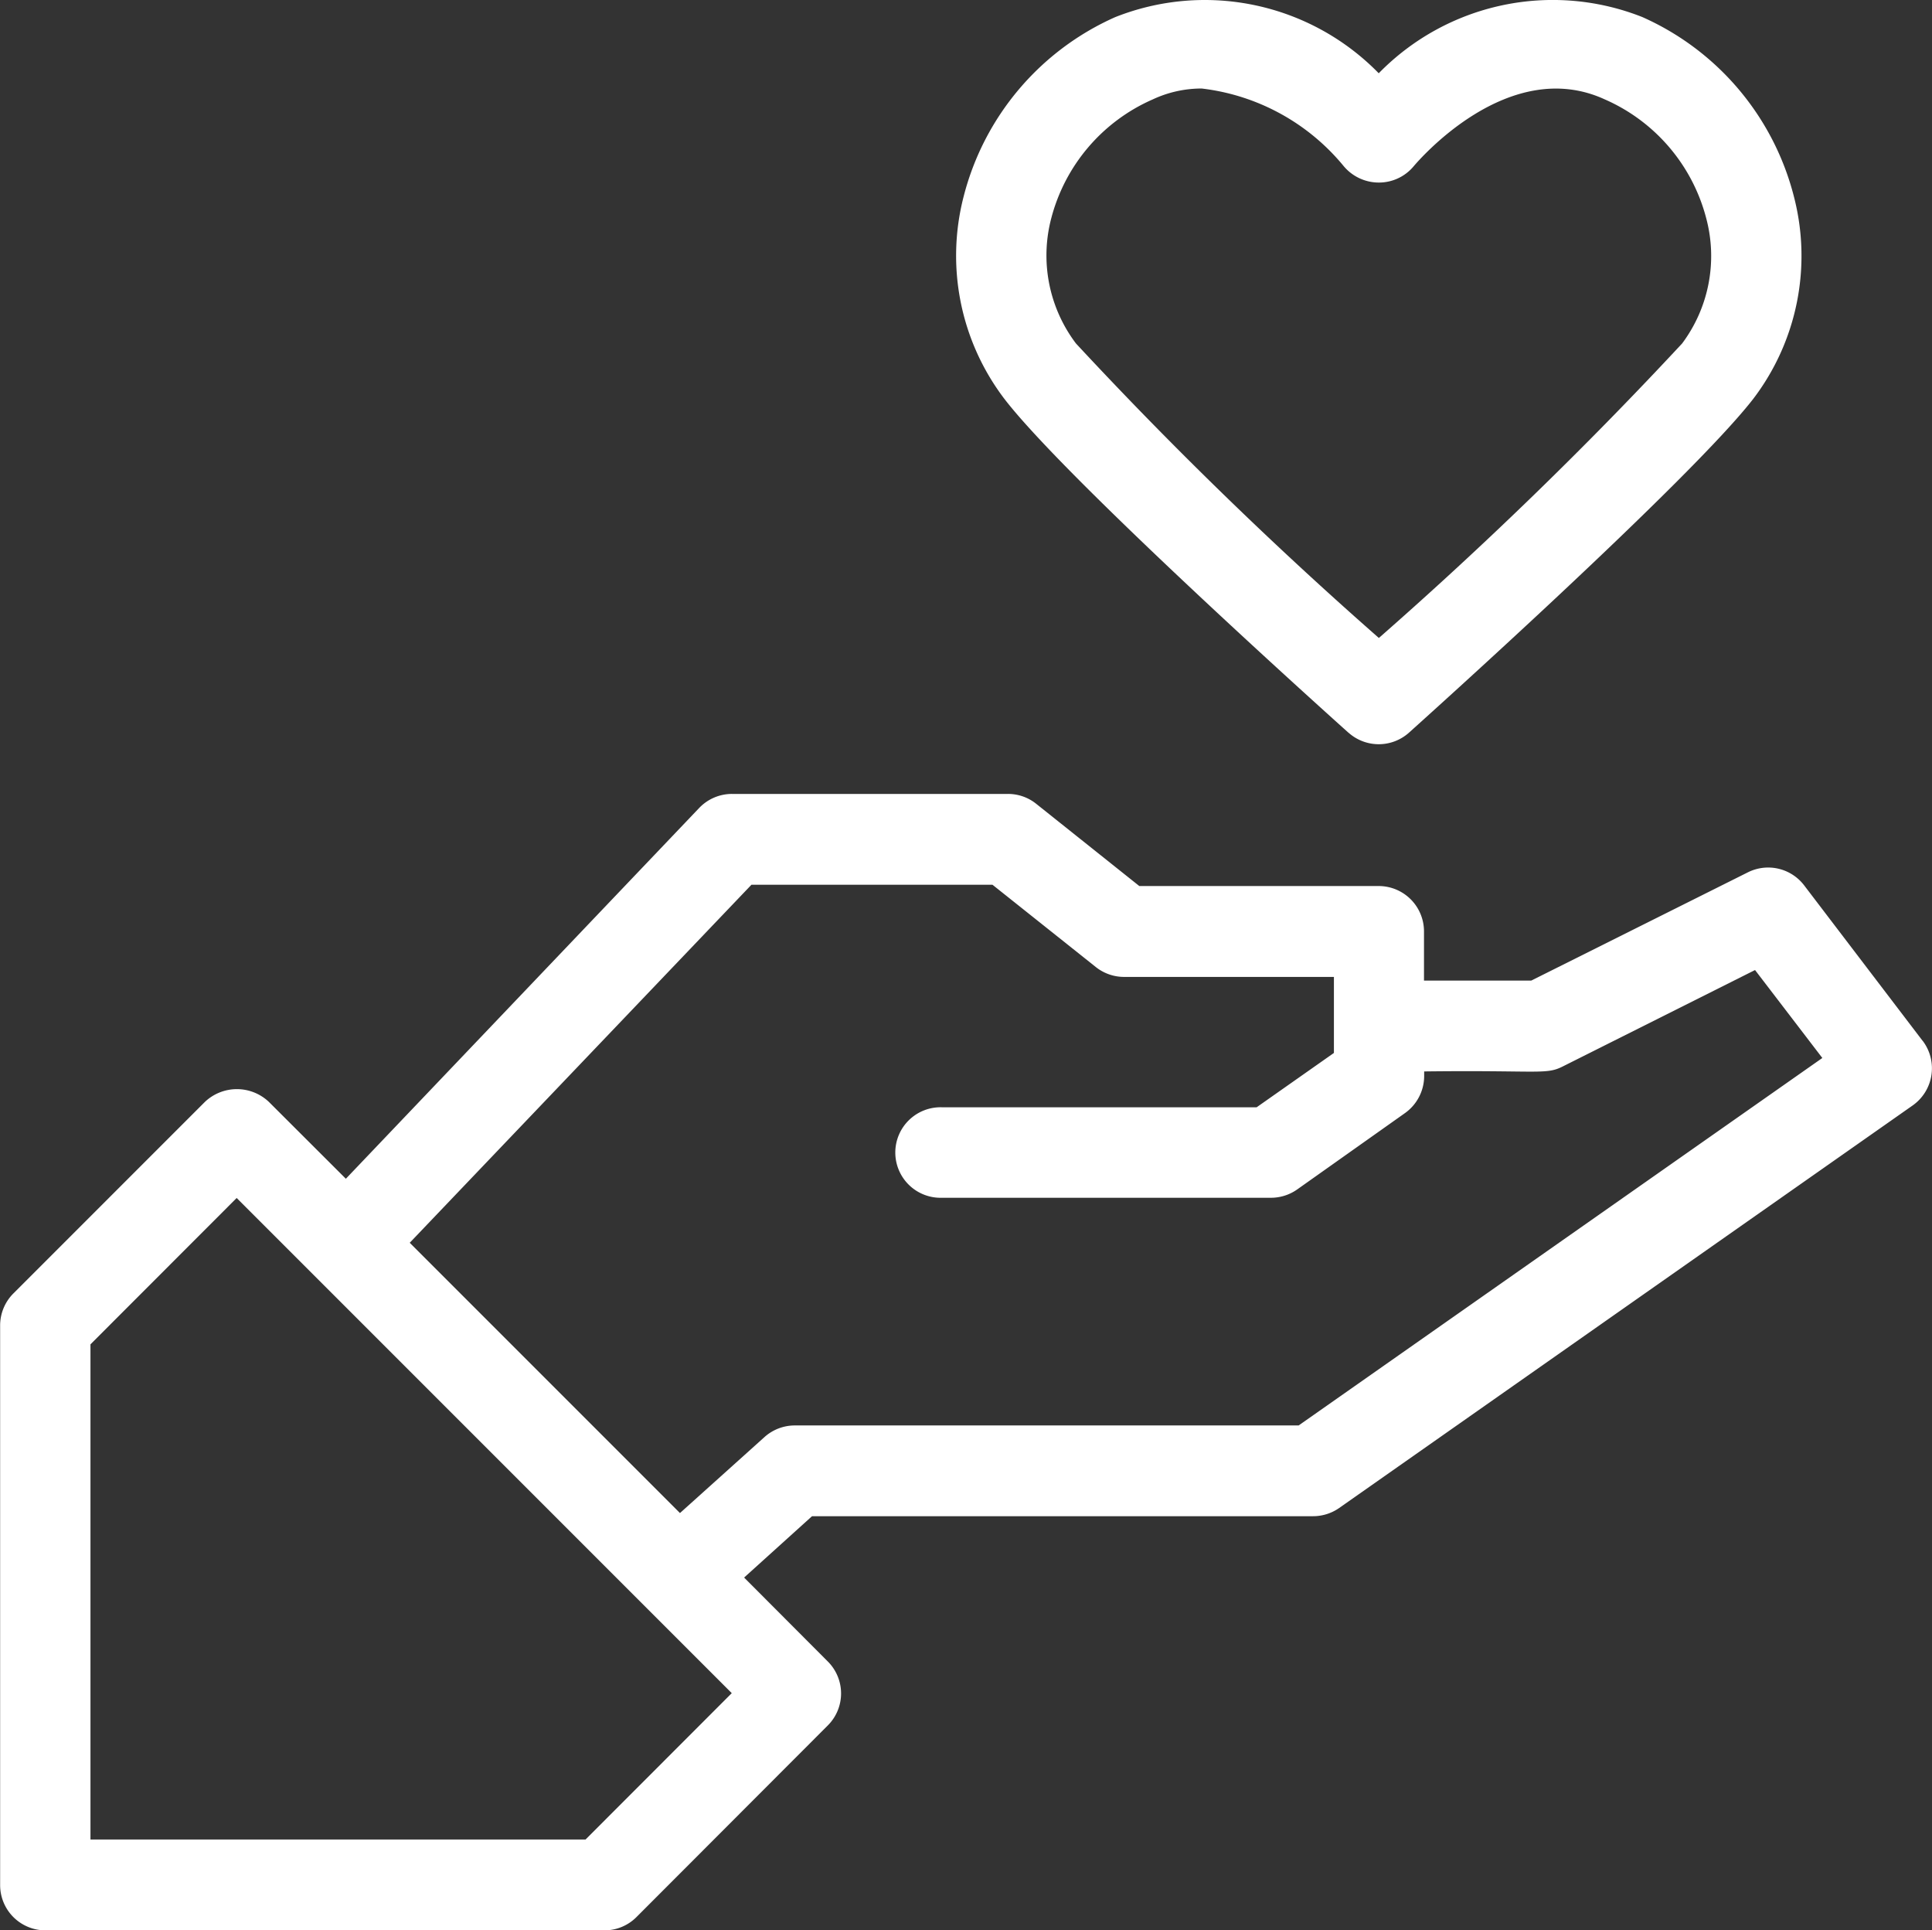 <svg xmlns="http://www.w3.org/2000/svg" width="44.097" height="44.052" viewBox="0 0 44.097 44.052">
  <rect x="0" y="0" width="44.097" height="44.052" fill="#333333" stroke="none"/>
  <path id="_831c510c3846146e5f4189b547c02c74" data-name="831c510c3846146e5f4189b547c02c74" d="M44.886,24.78l-2.7-3.543a1.033,1.033,0,0,0-1.283-.3l-4.947,2.472H33.508V22.284a1.035,1.035,0,0,0-1.035-1.033H27.01l-2.354-1.877a1.025,1.025,0,0,0-.642-.225h-6.3a1.035,1.035,0,0,0-.748.319L8.9,27.931,7.144,26.178a1.061,1.061,0,0,0-1.462,0L1.309,30.551a1.033,1.033,0,0,0-.3.73V44.042a1.033,1.033,0,0,0,1.033,1.041H14.8a1.029,1.029,0,0,0,.73-.3L19.9,40.407a1.031,1.031,0,0,0,0-1.46L17.99,37.032l1.55-1.4H30.97a1.041,1.041,0,0,0,.6-.186l13.092-9.188a1.037,1.037,0,0,0,.229-1.474ZM14.371,43.01H3.071V31.71L6.408,28.37l11.3,11.3Zm16.276-9.449h-11.5a1.035,1.035,0,0,0-.692.265L16.526,35.56l-6.168-6.168,7.8-8.171h5.5l2.36,1.879a1.037,1.037,0,0,0,.642.225h4.792v1.735L29.688,26.3H22.506a1.033,1.033,0,1,0,0,2.065h7.505a1.041,1.041,0,0,0,.6-.188l2.464-1.745a1.041,1.041,0,0,0,.437-.844v-.106c2.607-.032,2.771.08,3.152-.108l4.4-2.206L42.6,25.175Zm1.139-15.809a1.035,1.035,0,0,0,1.378,0c.261-.235,6.417-5.757,7.86-7.62a5.384,5.384,0,0,0,.928-4.612,6.144,6.144,0,0,0-3.461-4.1,5.554,5.554,0,0,0-6.016,1.283A5.548,5.548,0,0,0,26.46,1.422,6.142,6.142,0,0,0,23,5.518a5.394,5.394,0,0,0,.928,4.612c1.432,1.867,7.594,7.387,7.856,7.622ZM25,6.014A4.085,4.085,0,0,1,27.316,3.3a2.627,2.627,0,0,1,1.117-.249,4.939,4.939,0,0,1,3.242,1.771,1.045,1.045,0,0,0,.8.375,1.031,1.031,0,0,0,.8-.375c.086-.1,2.152-2.539,4.361-1.522a4.081,4.081,0,0,1,2.314,2.713A3.337,3.337,0,0,1,39.4,8.869a94.7,94.7,0,0,1-6.922,6.721,94.621,94.621,0,0,1-6.914-6.721A3.331,3.331,0,0,1,25,6.014Z" transform="translate(-1.006 -1.031)" fill="#ffffff"/>
</svg>
